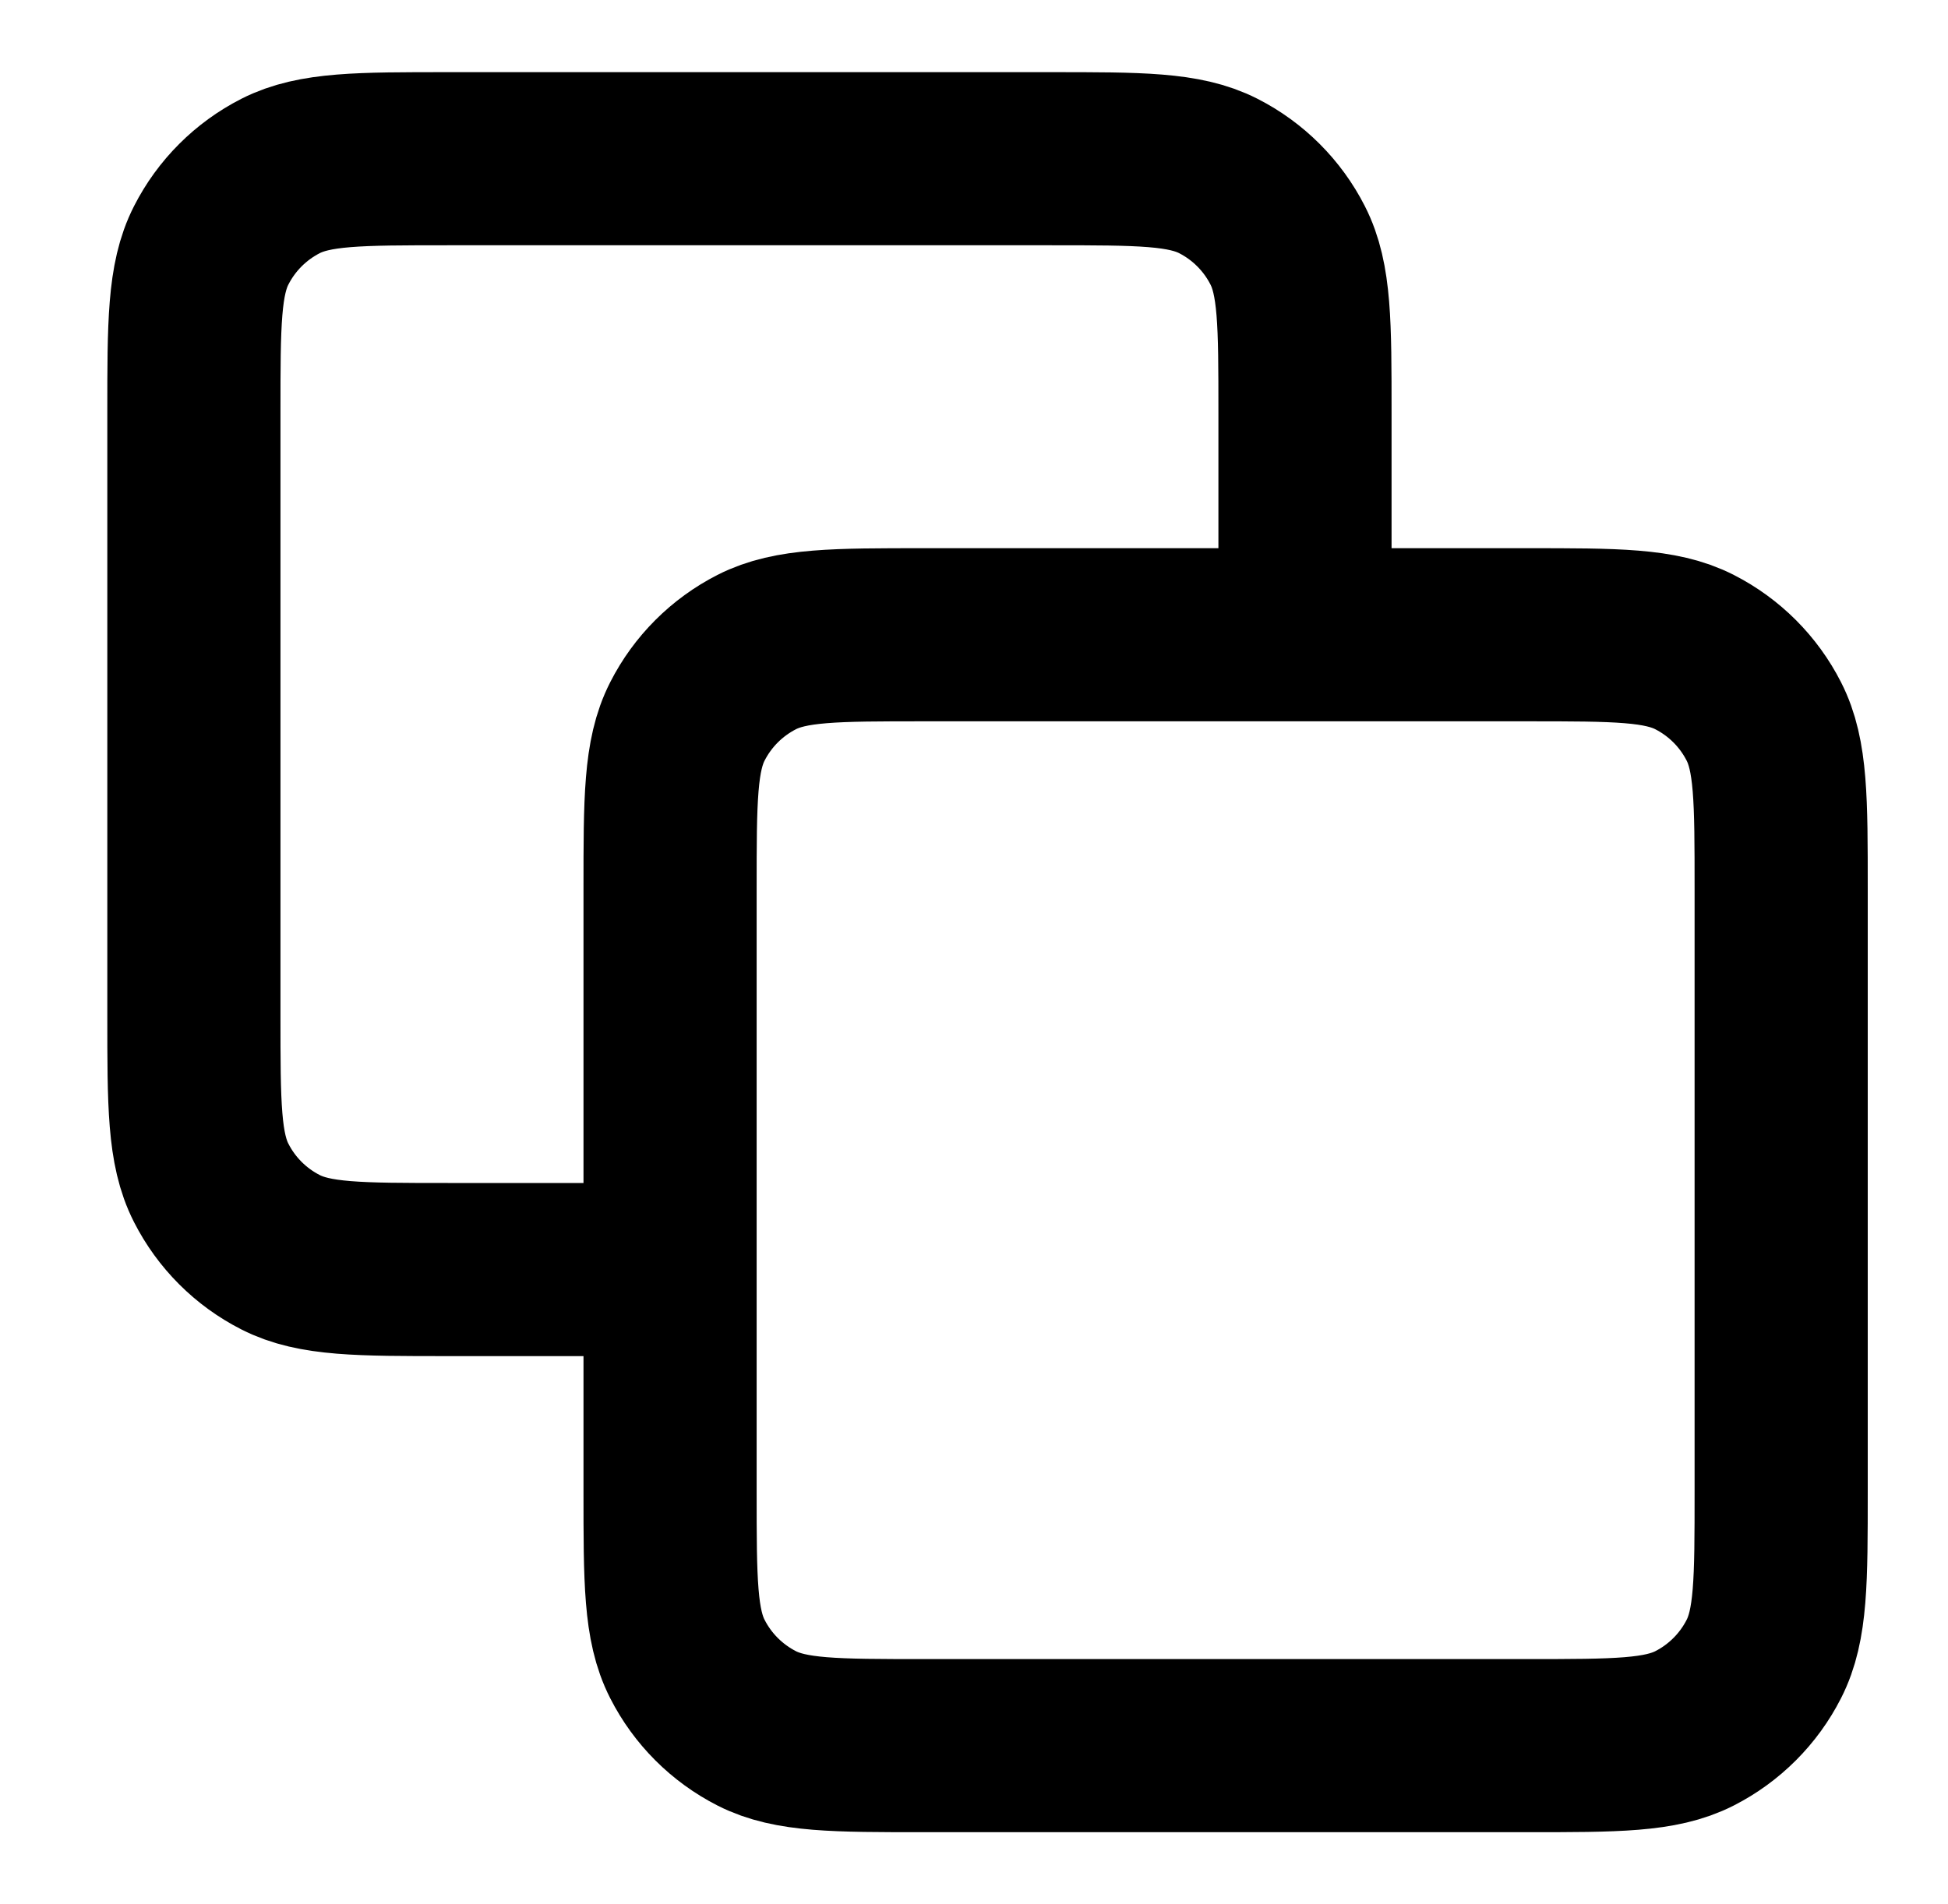 <?xml version="1.0" encoding="UTF-8"?> <svg xmlns="http://www.w3.org/2000/svg" width="45" height="44" viewBox="0 0 45 44" fill="none"><path d="M30.146 14.666V9.533C30.146 7.48 30.146 6.453 29.746 5.669C29.395 4.979 28.834 4.418 28.144 4.066C27.36 3.667 26.333 3.667 24.279 3.667H10.346C8.292 3.667 7.266 3.667 6.481 4.066C5.791 4.418 5.23 4.979 4.879 5.669C4.479 6.453 4.479 7.48 4.479 9.533V23.466C4.479 25.52 4.479 26.547 4.879 27.331C5.23 28.021 5.791 28.582 6.481 28.933C7.266 29.333 8.292 29.333 10.346 29.333H15.479M21.346 40.333H35.279C37.333 40.333 38.359 40.333 39.144 39.934C39.834 39.582 40.395 39.021 40.746 38.331C41.146 37.547 41.146 36.52 41.146 34.467V20.533C41.146 18.48 41.146 17.453 40.746 16.669C40.395 15.979 39.834 15.418 39.144 15.066C38.359 14.666 37.333 14.666 35.279 14.666H21.346C19.292 14.666 18.266 14.666 17.481 15.066C16.791 15.418 16.23 15.979 15.879 16.669C15.479 17.453 15.479 18.48 15.479 20.533V34.467C15.479 36.52 15.479 37.547 15.879 38.331C16.23 39.021 16.791 39.582 17.481 39.934C18.266 40.333 19.292 40.333 21.346 40.333Z" stroke="#9DEC2F" style="stroke:#9DEC2F;stroke:color(display-p3 0.616 0.925 0.184);stroke-opacity:1;" stroke-width="4" stroke-linecap="round" stroke-linejoin="round"></path></svg> 